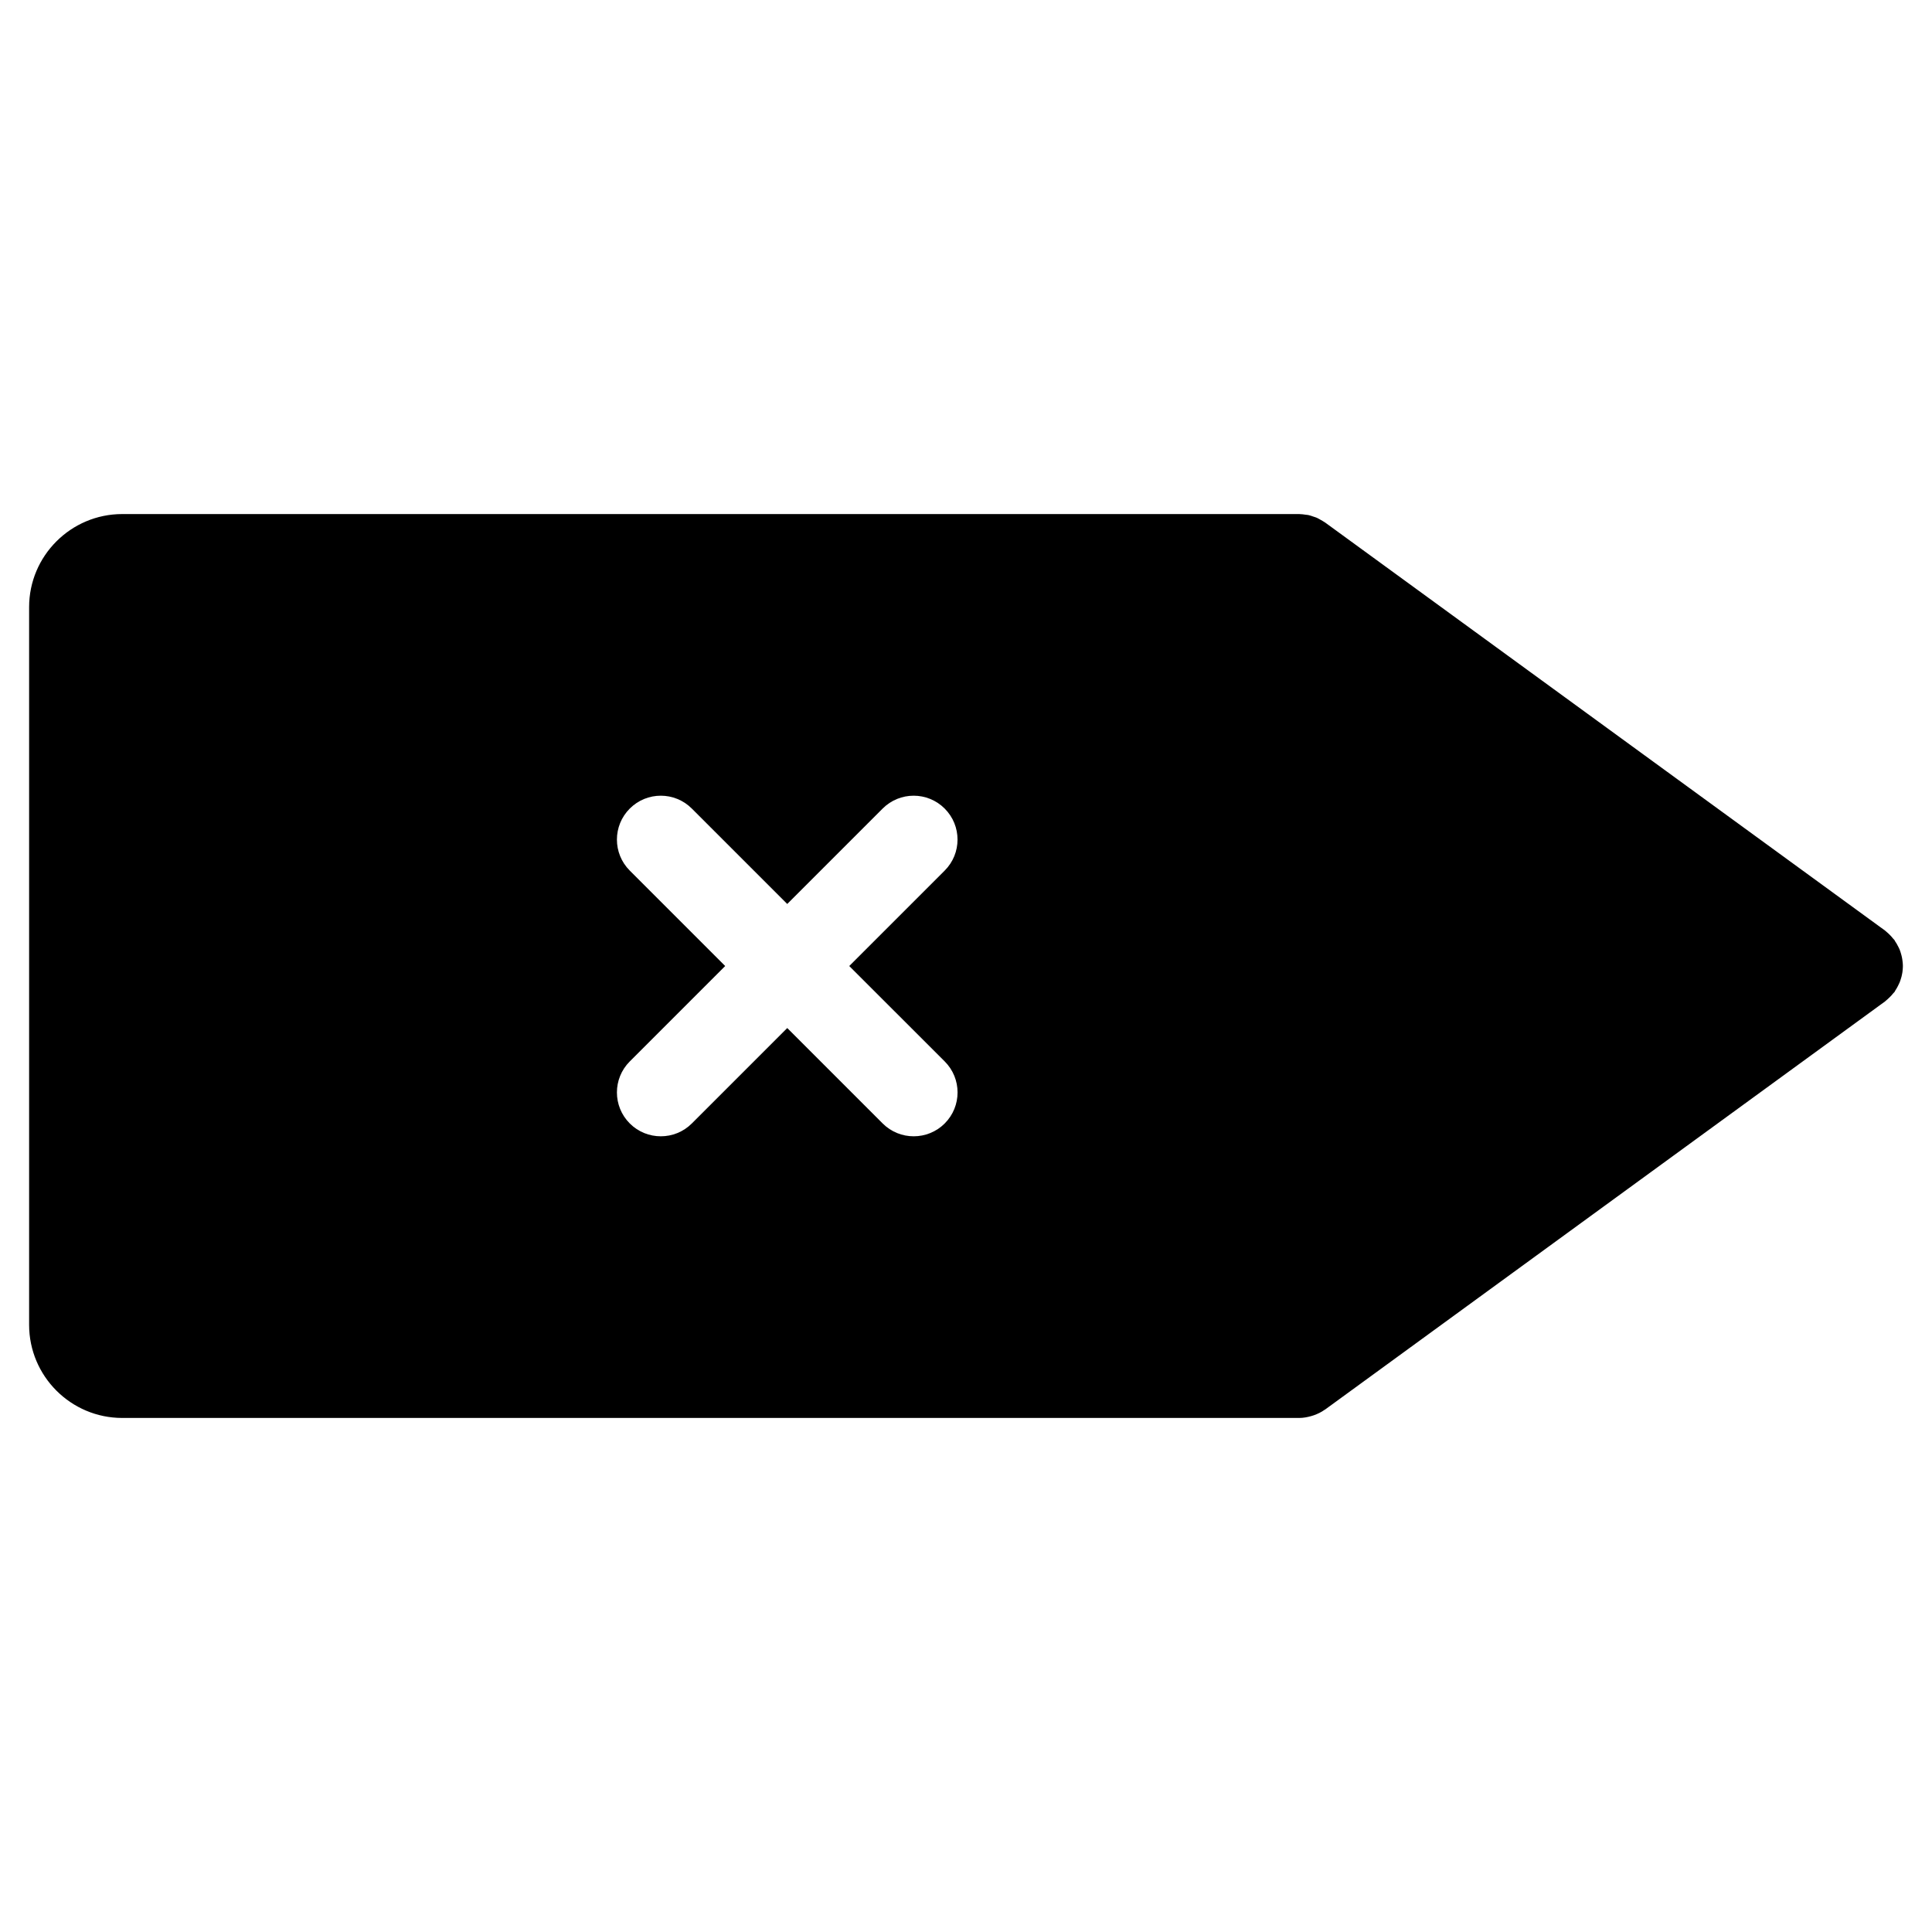 <?xml version="1.0" encoding="UTF-8"?>
<!-- Uploaded to: SVG Repo, www.svgrepo.com, Generator: SVG Repo Mixer Tools -->
<svg fill="#000000" width="800px" height="800px" version="1.1" viewBox="144 144 512 512" xmlns="http://www.w3.org/2000/svg">
 <path d="m648.21 398.88c-0.047-0.363-0.078-0.73-0.164-1.102-0.078-0.363-0.156-0.723-0.27-1.078-0.125-0.387-0.211-0.75-0.379-1.117-0.141-0.316-0.285-0.621-0.457-0.922-0.195-0.395-0.41-0.773-0.668-1.133-0.078-0.141-0.141-0.262-0.211-0.387-0.125-0.164-0.254-0.27-0.379-0.418-0.254-0.316-0.527-0.637-0.828-0.938-0.27-0.285-0.574-0.543-0.875-0.805-0.164-0.125-0.27-0.27-0.457-0.395l-148.36-108.12c-0.062-0.047-0.141-0.07-0.18-0.109-0.332-0.234-0.715-0.426-1.062-0.629-0.316-0.172-0.637-0.371-0.953-0.512-0.301-0.133-0.621-0.211-0.922-0.316-0.426-0.148-0.828-0.301-1.27-0.395-0.242-0.055-0.496-0.062-0.773-0.102-0.496-0.078-1.016-0.148-1.512-0.156-0.062 0-0.109-0.016-0.164-0.016h-311.93c-13.602 0-24.68 11.066-24.68 24.672v190.18c0 13.609 11.066 24.688 24.68 24.688h311.92 0.016c1.109-0.008 2.133-0.203 3.133-0.488 0.242-0.078 0.473-0.141 0.684-0.211 1.031-0.363 2.016-0.828 2.875-1.457 0.047-0.031 0.094-0.039 0.141-0.07l148.37-108.14c0.125-0.086 0.195-0.172 0.301-0.262 0.254-0.195 0.496-0.441 0.742-0.668 0.441-0.402 0.812-0.805 1.164-1.254 0.109-0.141 0.227-0.211 0.332-0.348 0.094-0.141 0.164-0.27 0.227-0.418 0.242-0.355 0.457-0.738 0.652-1.117 0.164-0.316 0.316-0.637 0.457-0.953 0.164-0.363 0.254-0.73 0.379-1.109 0.125-0.355 0.195-0.715 0.27-1.086 0.094-0.371 0.125-0.723 0.164-1.102 0.031-0.363 0.062-0.742 0.062-1.117 0.004-0.371-0.043-0.734-0.074-1.098zm-253.85 42.848c-2.269 2.269-5.246 3.402-8.223 3.402-2.977 0-5.953-1.133-8.223-3.402l-25.285-25.285-25.285 25.285c-2.269 2.269-5.246 3.402-8.223 3.402-2.977 0-5.953-1.133-8.223-3.402-4.543-4.543-4.543-11.898 0-16.441l25.285-25.285-25.285-25.285c-4.543-4.535-4.543-11.898 0-16.441s11.898-4.543 16.441 0l25.285 25.285 25.285-25.285c4.543-4.543 11.898-4.543 16.441 0 4.543 4.543 4.543 11.906 0 16.441l-25.289 25.289 25.301 25.285c4.539 4.539 4.539 11.895-0.004 16.438z"/>
</svg>
